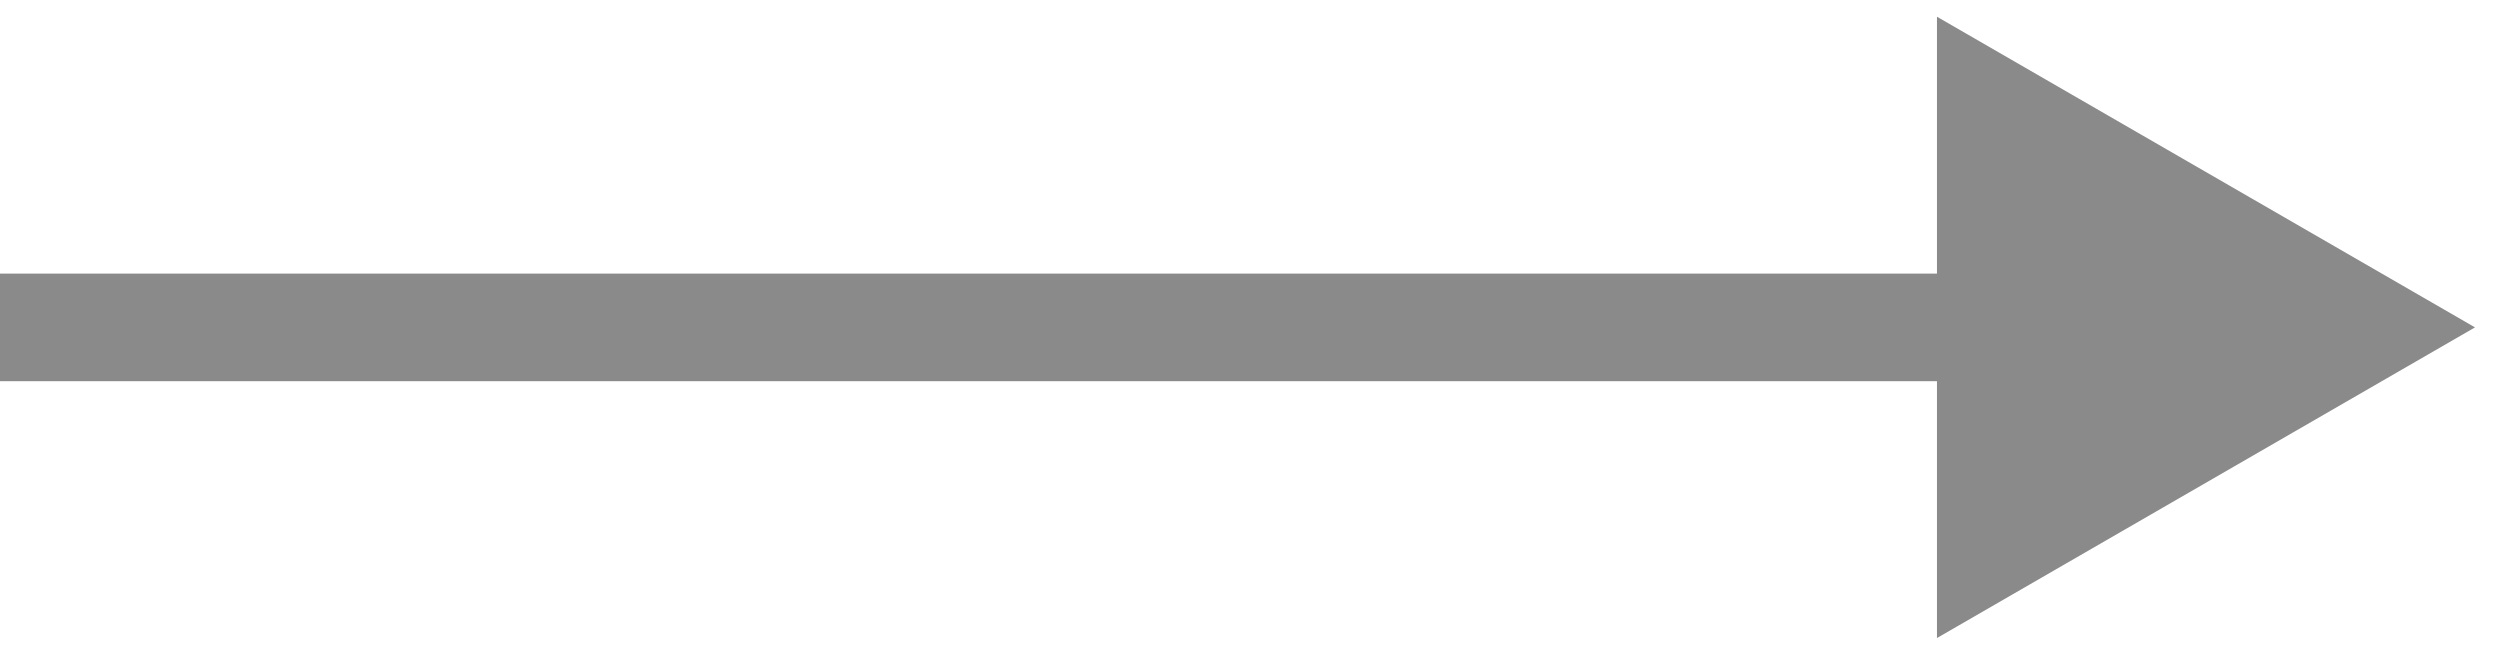 <?xml version="1.0" encoding="utf-8"?>
<svg xmlns="http://www.w3.org/2000/svg" fill="none" height="100%" overflow="visible" preserveAspectRatio="none" style="display: block;" viewBox="0 0 84 22" width="100%">
<path d="M83.16 11L65.082 0.562V21.438L83.16 11ZM0 11V12.808H66.89V11V9.192H0V11Z" fill="#8A8A8A" id="Line 230"/>
</svg>